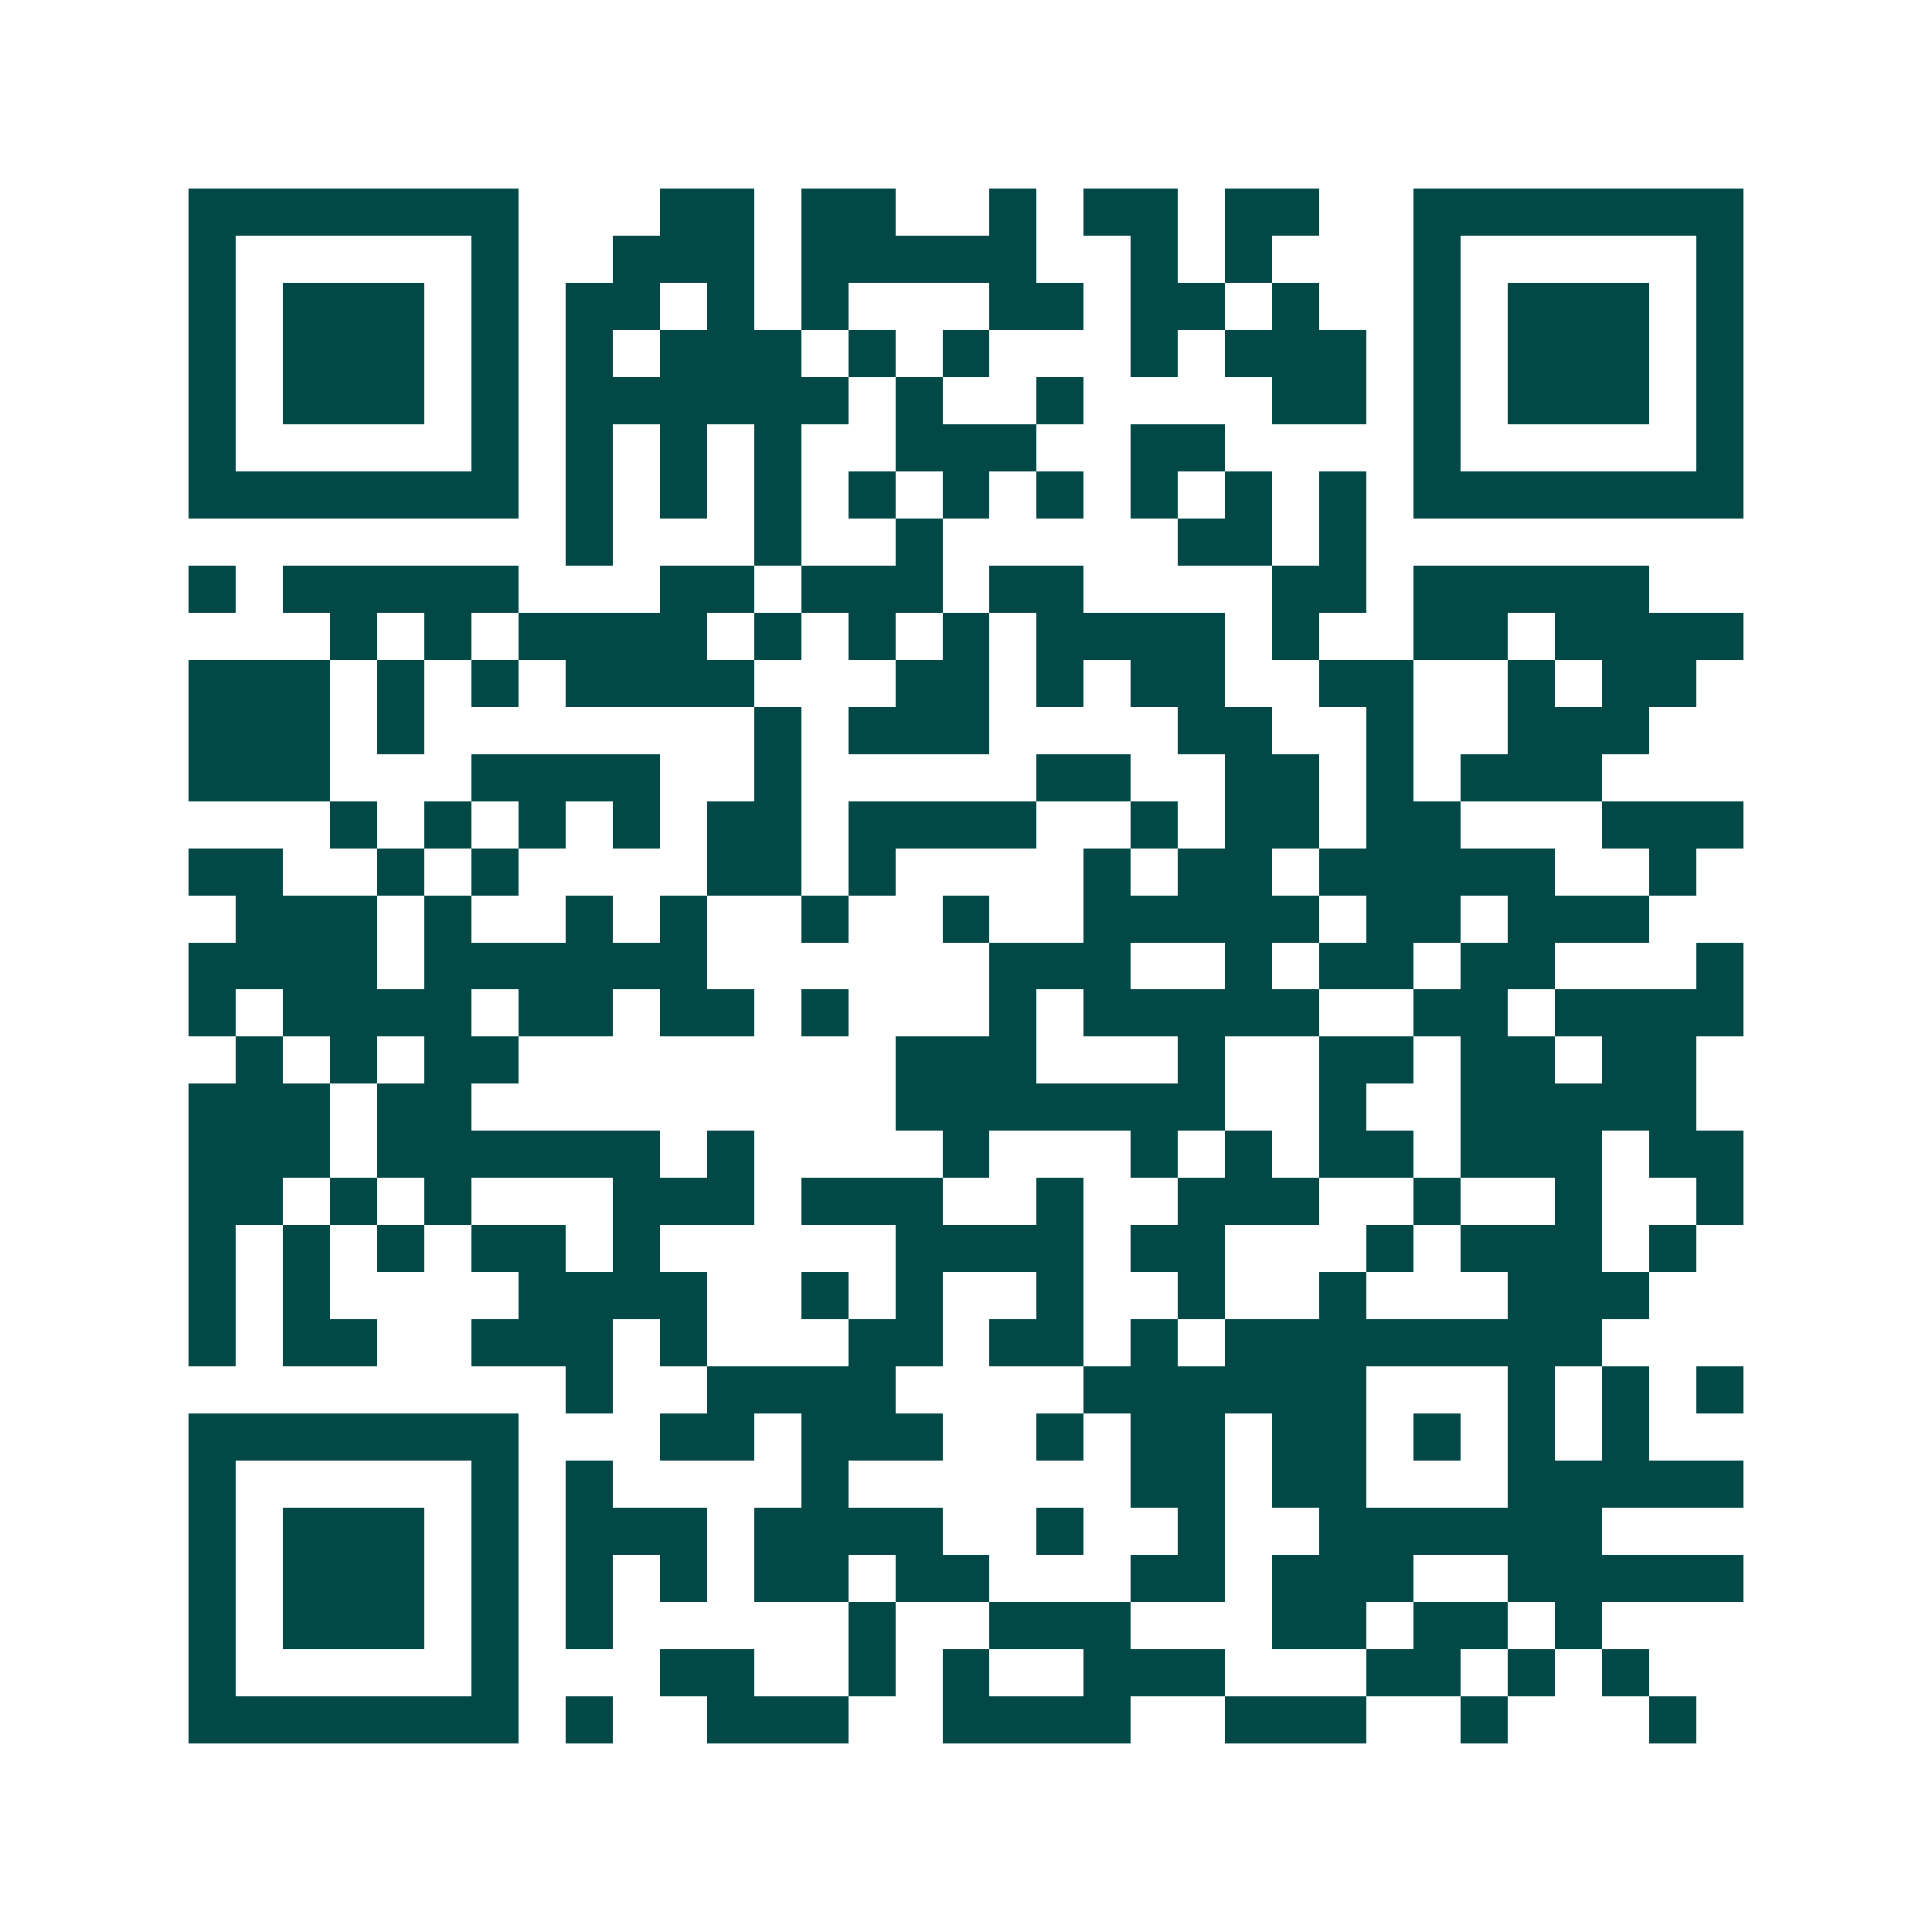 <svg xmlns="http://www.w3.org/2000/svg" width="200" height="200" viewBox="0 0 41 41" shape-rendering="crispEdges"><path fill="#ffffff" d="M0 0h41v41H0z"/><path stroke="#014847" d="M4 4.5h7m3 0h2m1 0h2m2 0h1m1 0h2m1 0h2m2 0h7M4 5.5h1m5 0h1m2 0h3m1 0h5m2 0h1m1 0h1m3 0h1m5 0h1M4 6.5h1m1 0h3m1 0h1m1 0h2m1 0h1m1 0h1m3 0h2m1 0h2m1 0h1m2 0h1m1 0h3m1 0h1M4 7.5h1m1 0h3m1 0h1m1 0h1m1 0h3m1 0h1m1 0h1m3 0h1m1 0h3m1 0h1m1 0h3m1 0h1M4 8.5h1m1 0h3m1 0h1m1 0h6m1 0h1m2 0h1m4 0h2m1 0h1m1 0h3m1 0h1M4 9.5h1m5 0h1m1 0h1m1 0h1m1 0h1m2 0h3m2 0h2m4 0h1m5 0h1M4 10.5h7m1 0h1m1 0h1m1 0h1m1 0h1m1 0h1m1 0h1m1 0h1m1 0h1m1 0h1m1 0h7M12 11.5h1m3 0h1m2 0h1m5 0h2m1 0h1M4 12.5h1m1 0h5m3 0h2m1 0h3m1 0h2m4 0h2m1 0h5M7 13.5h1m1 0h1m1 0h4m1 0h1m1 0h1m1 0h1m1 0h4m1 0h1m2 0h2m1 0h4M4 14.5h3m1 0h1m1 0h1m1 0h4m3 0h2m1 0h1m1 0h2m2 0h2m2 0h1m1 0h2M4 15.5h3m1 0h1m7 0h1m1 0h3m4 0h2m2 0h1m2 0h3M4 16.5h3m3 0h4m2 0h1m5 0h2m2 0h2m1 0h1m1 0h3M7 17.5h1m1 0h1m1 0h1m1 0h1m1 0h2m1 0h4m2 0h1m1 0h2m1 0h2m3 0h3M4 18.5h2m2 0h1m1 0h1m4 0h2m1 0h1m4 0h1m1 0h2m1 0h5m2 0h1M5 19.5h3m1 0h1m2 0h1m1 0h1m2 0h1m2 0h1m2 0h5m1 0h2m1 0h3M4 20.5h4m1 0h6m6 0h3m2 0h1m1 0h2m1 0h2m3 0h1M4 21.5h1m1 0h4m1 0h2m1 0h2m1 0h1m3 0h1m1 0h5m2 0h2m1 0h4M5 22.5h1m1 0h1m1 0h2m8 0h3m3 0h1m2 0h2m1 0h2m1 0h2M4 23.5h3m1 0h2m9 0h7m2 0h1m2 0h5M4 24.5h3m1 0h6m1 0h1m4 0h1m3 0h1m1 0h1m1 0h2m1 0h3m1 0h2M4 25.5h2m1 0h1m1 0h1m3 0h3m1 0h3m2 0h1m2 0h3m2 0h1m2 0h1m2 0h1M4 26.5h1m1 0h1m1 0h1m1 0h2m1 0h1m5 0h4m1 0h2m3 0h1m1 0h3m1 0h1M4 27.5h1m1 0h1m4 0h4m2 0h1m1 0h1m2 0h1m2 0h1m2 0h1m3 0h3M4 28.5h1m1 0h2m2 0h3m1 0h1m3 0h2m1 0h2m1 0h1m1 0h8M12 29.5h1m2 0h4m4 0h6m3 0h1m1 0h1m1 0h1M4 30.5h7m3 0h2m1 0h3m2 0h1m1 0h2m1 0h2m1 0h1m1 0h1m1 0h1M4 31.5h1m5 0h1m1 0h1m4 0h1m6 0h2m1 0h2m3 0h5M4 32.5h1m1 0h3m1 0h1m1 0h3m1 0h4m2 0h1m2 0h1m2 0h6M4 33.5h1m1 0h3m1 0h1m1 0h1m1 0h1m1 0h2m1 0h2m3 0h2m1 0h3m2 0h5M4 34.5h1m1 0h3m1 0h1m1 0h1m5 0h1m2 0h3m3 0h2m1 0h2m1 0h1M4 35.5h1m5 0h1m3 0h2m2 0h1m1 0h1m2 0h3m3 0h2m1 0h1m1 0h1M4 36.5h7m1 0h1m2 0h3m2 0h4m2 0h3m2 0h1m3 0h1"/></svg>
